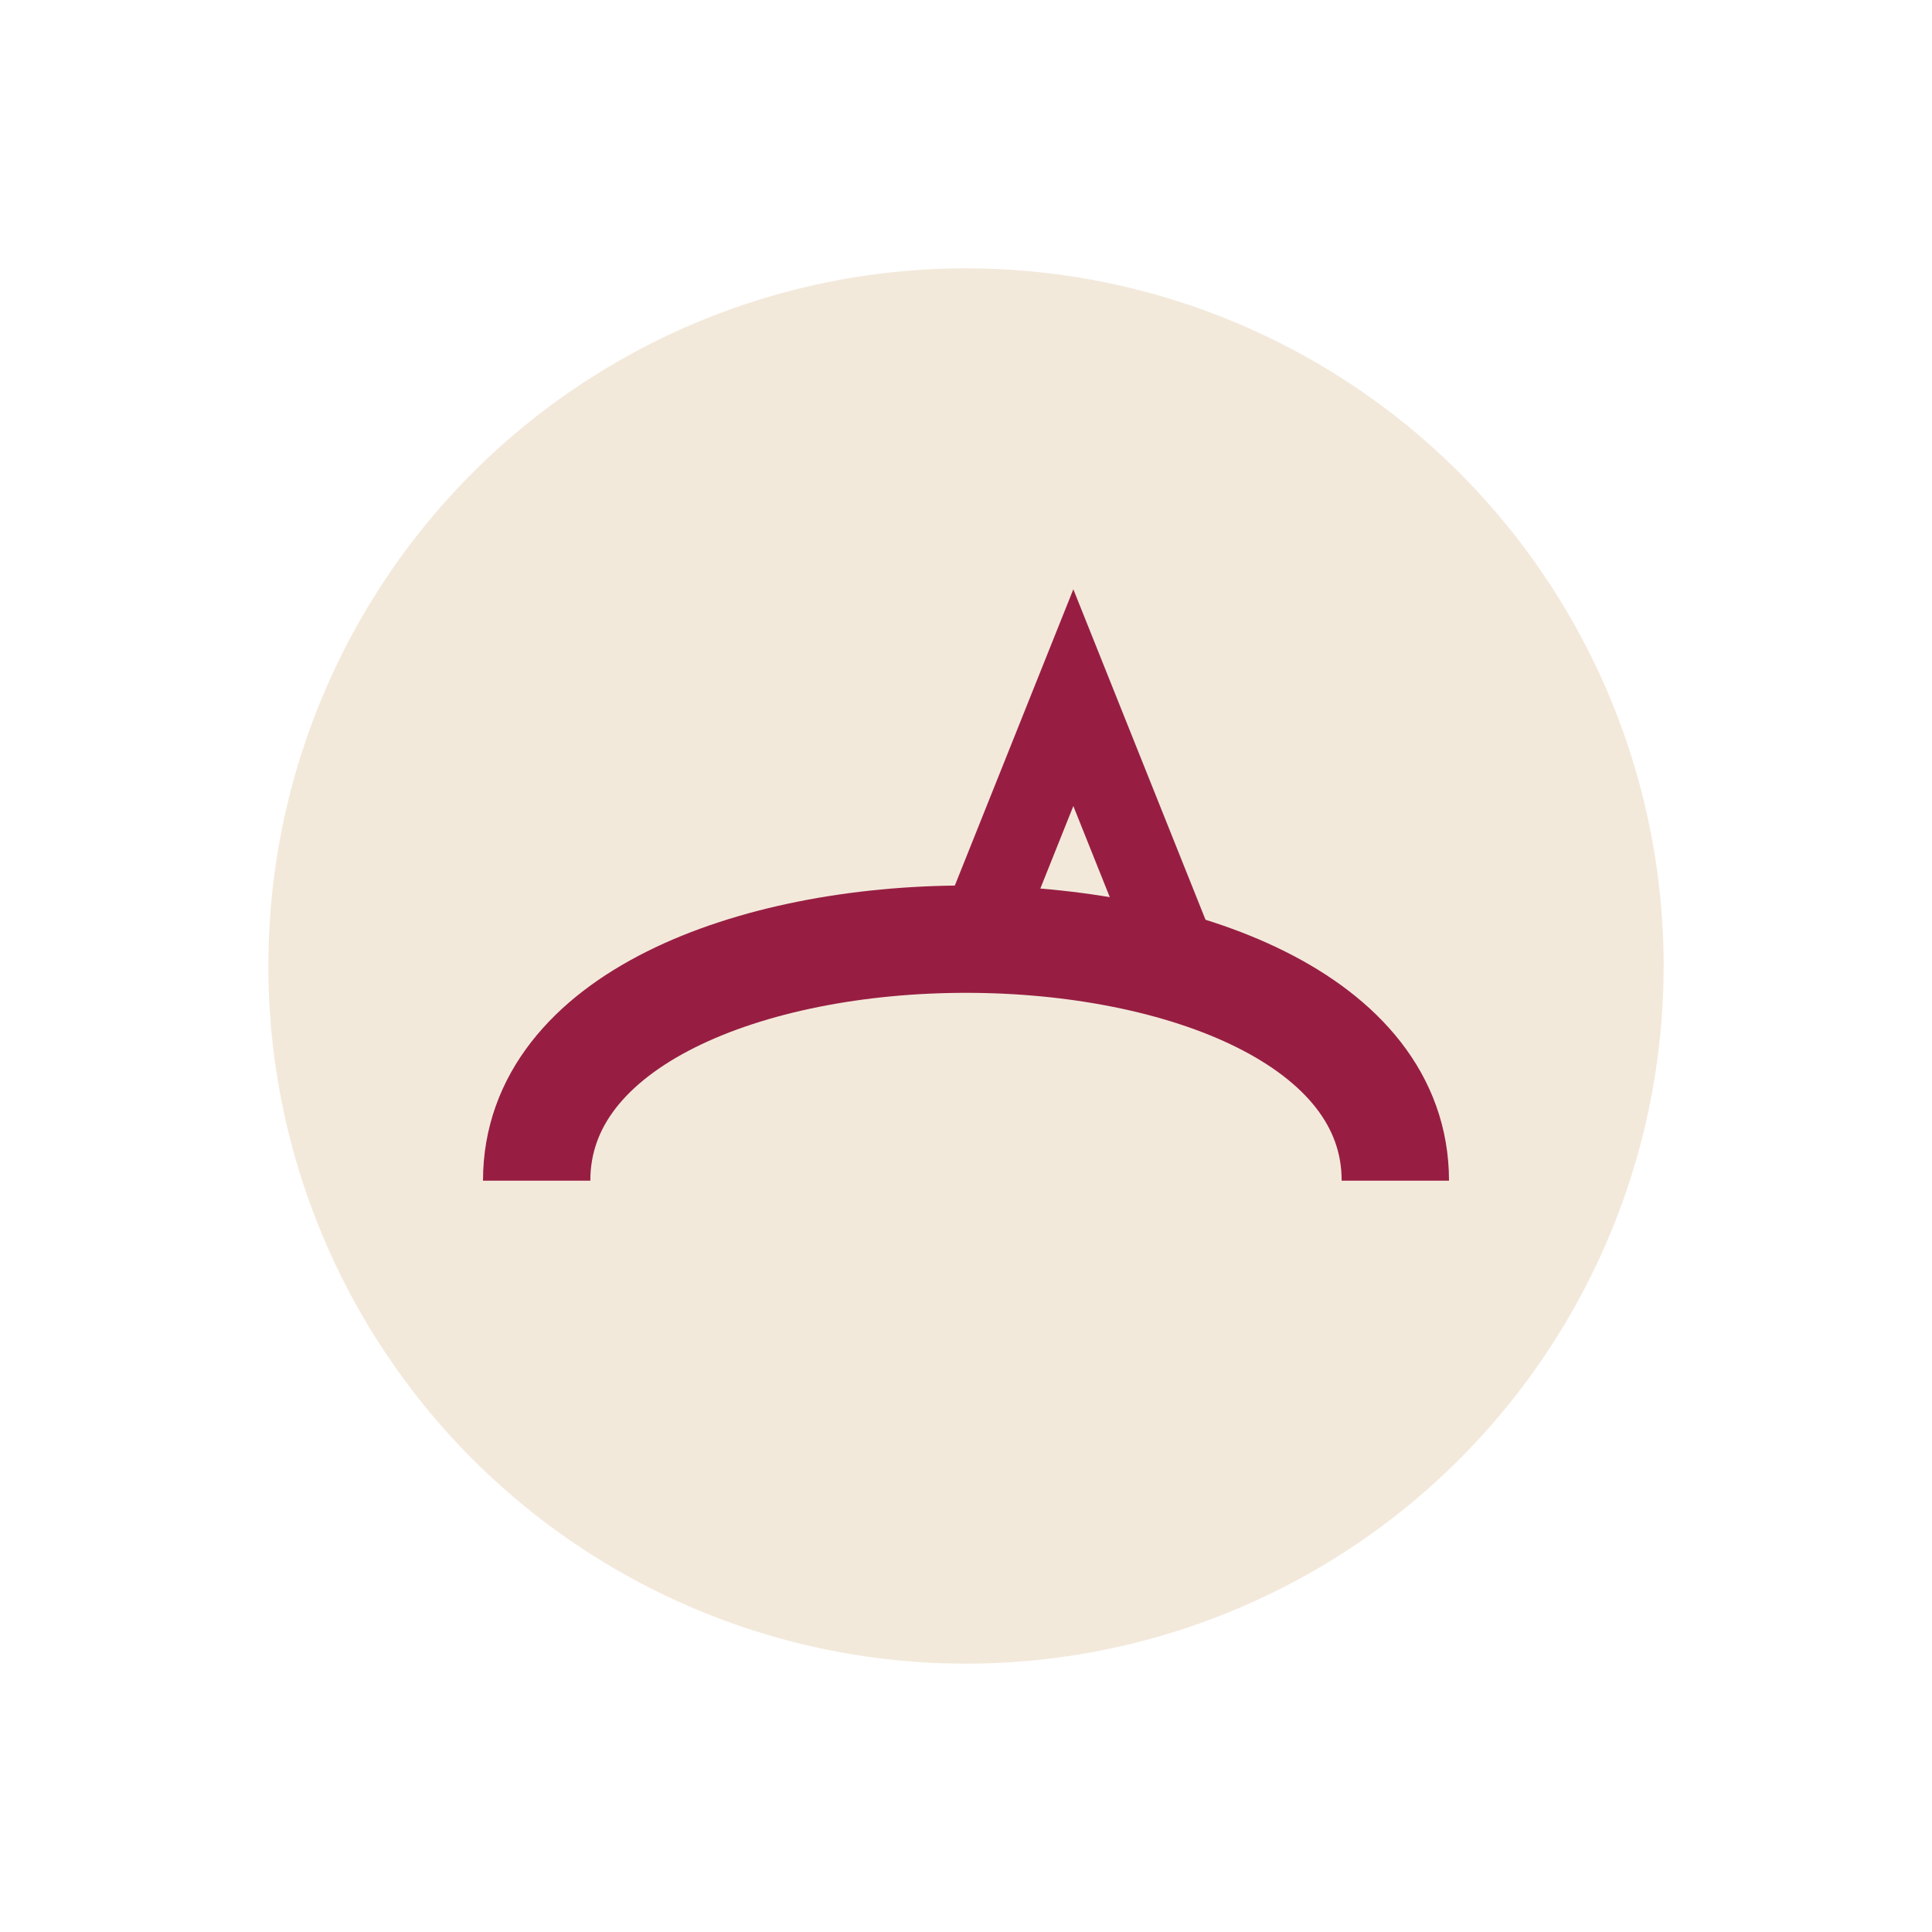 <?xml version="1.0" encoding="UTF-8"?>
<svg xmlns="http://www.w3.org/2000/svg" width="36" height="36" viewBox="0 0 36 36"><ellipse cx="18" cy="18" rx="13" ry="13" fill="#F3E9DB"/><path d="M10 22c0-6 16-6 16 0" stroke="#971E42" stroke-width="2" fill="none"/><path d="M18 18l2-5 2 5" stroke="#971E42" stroke-width="1.5" fill="none"/></svg>